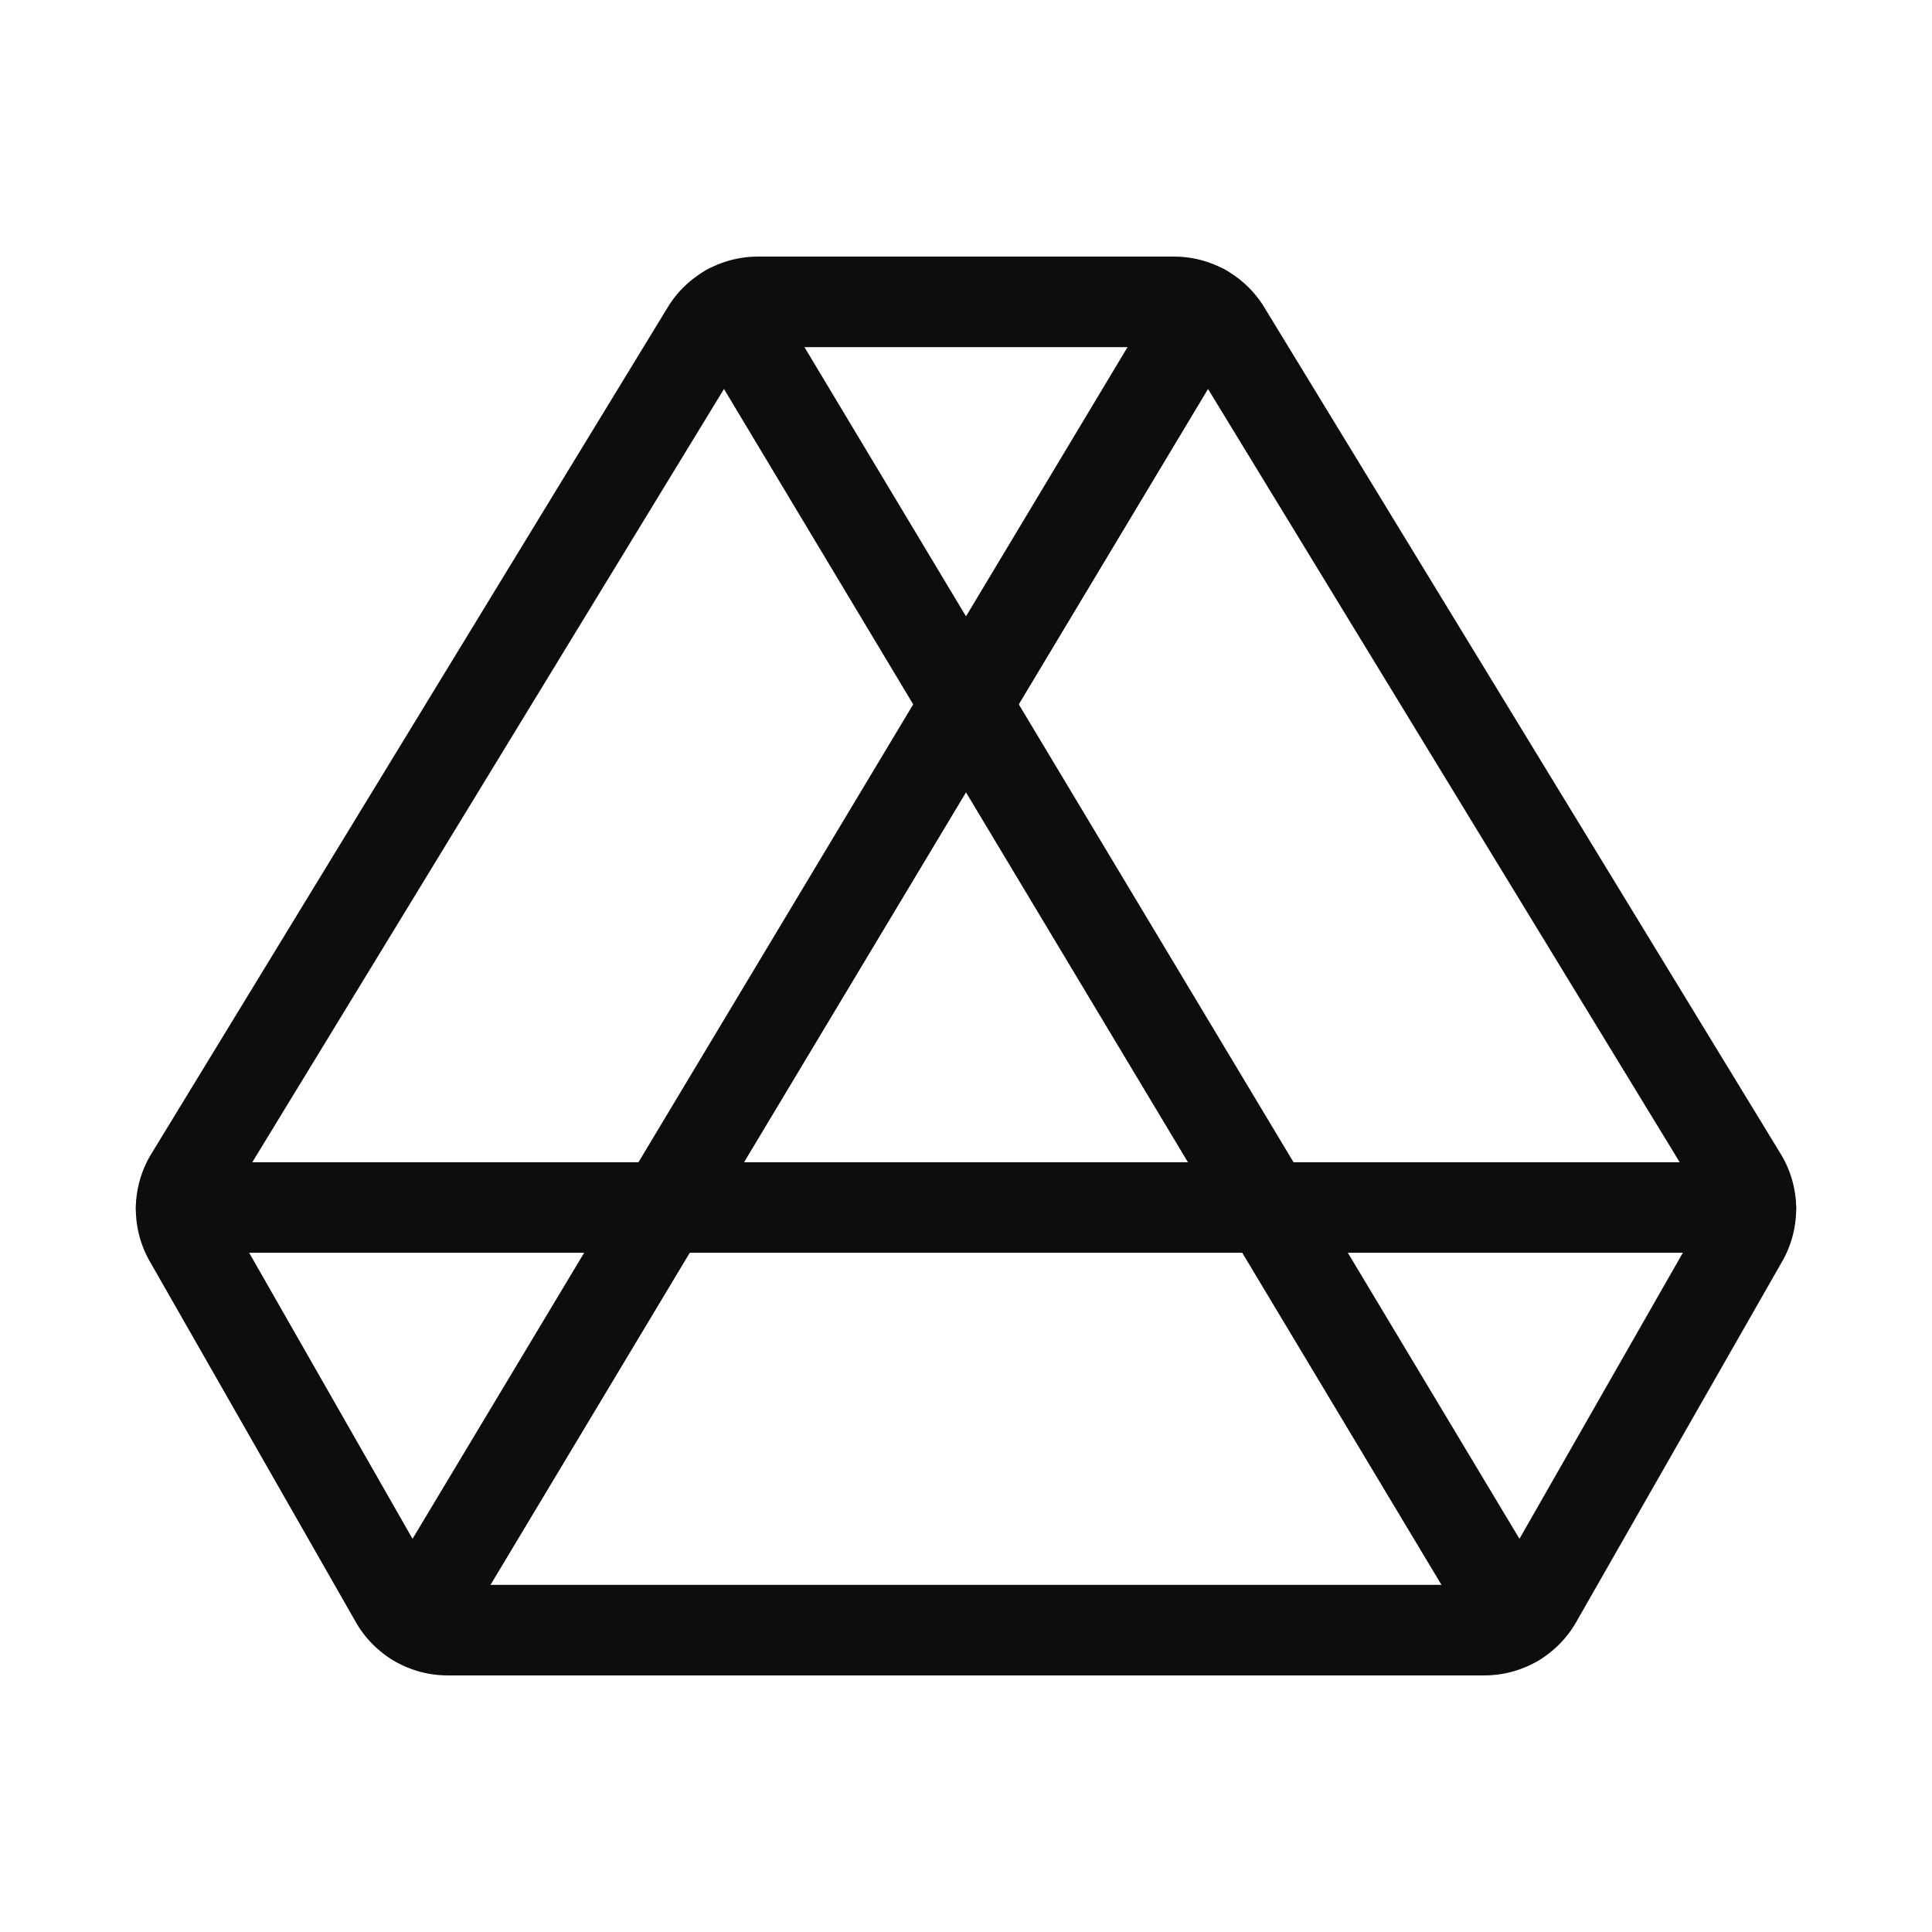 <svg xmlns="http://www.w3.org/2000/svg" height="256" width="256" viewBox="0 0 256 256"><title>google drive logo light</title><g fill="#0d0d0d" class="nc-icon-wrapper"><path fill="none" d="M0 0h256v256H0z"></path><path d="M93.65 43.76a8 8 0 0 1 6.78-3.76h55.14a8 8 0 0 1 6.78 3.76l68.43 112.18a8 8 0 0 1 .17 8.21L203.62 212a8 8 0 0 1-6.94 4H59.32a8 8 0 0 1-6.94-4l-27.33-47.85a8 8 0 0 1 .17-8.21z" fill="none" stroke="#0d0d0d" stroke-linecap="round" stroke-linejoin="round" stroke-width="12"></path><path fill="none" stroke="#0d0d0d" stroke-linecap="round" stroke-linejoin="round" stroke-width="12" d="M55.12 214.8L159.41 40.98"></path><path fill="none" stroke="#0d0d0d" stroke-linecap="round" stroke-linejoin="round" stroke-width="12" d="M200.88 214.8L96.59 40.98"></path><path fill="none" stroke="#0d0d0d" stroke-linecap="round" stroke-linejoin="round" stroke-width="12" d="M24 160h208"></path></g></svg>